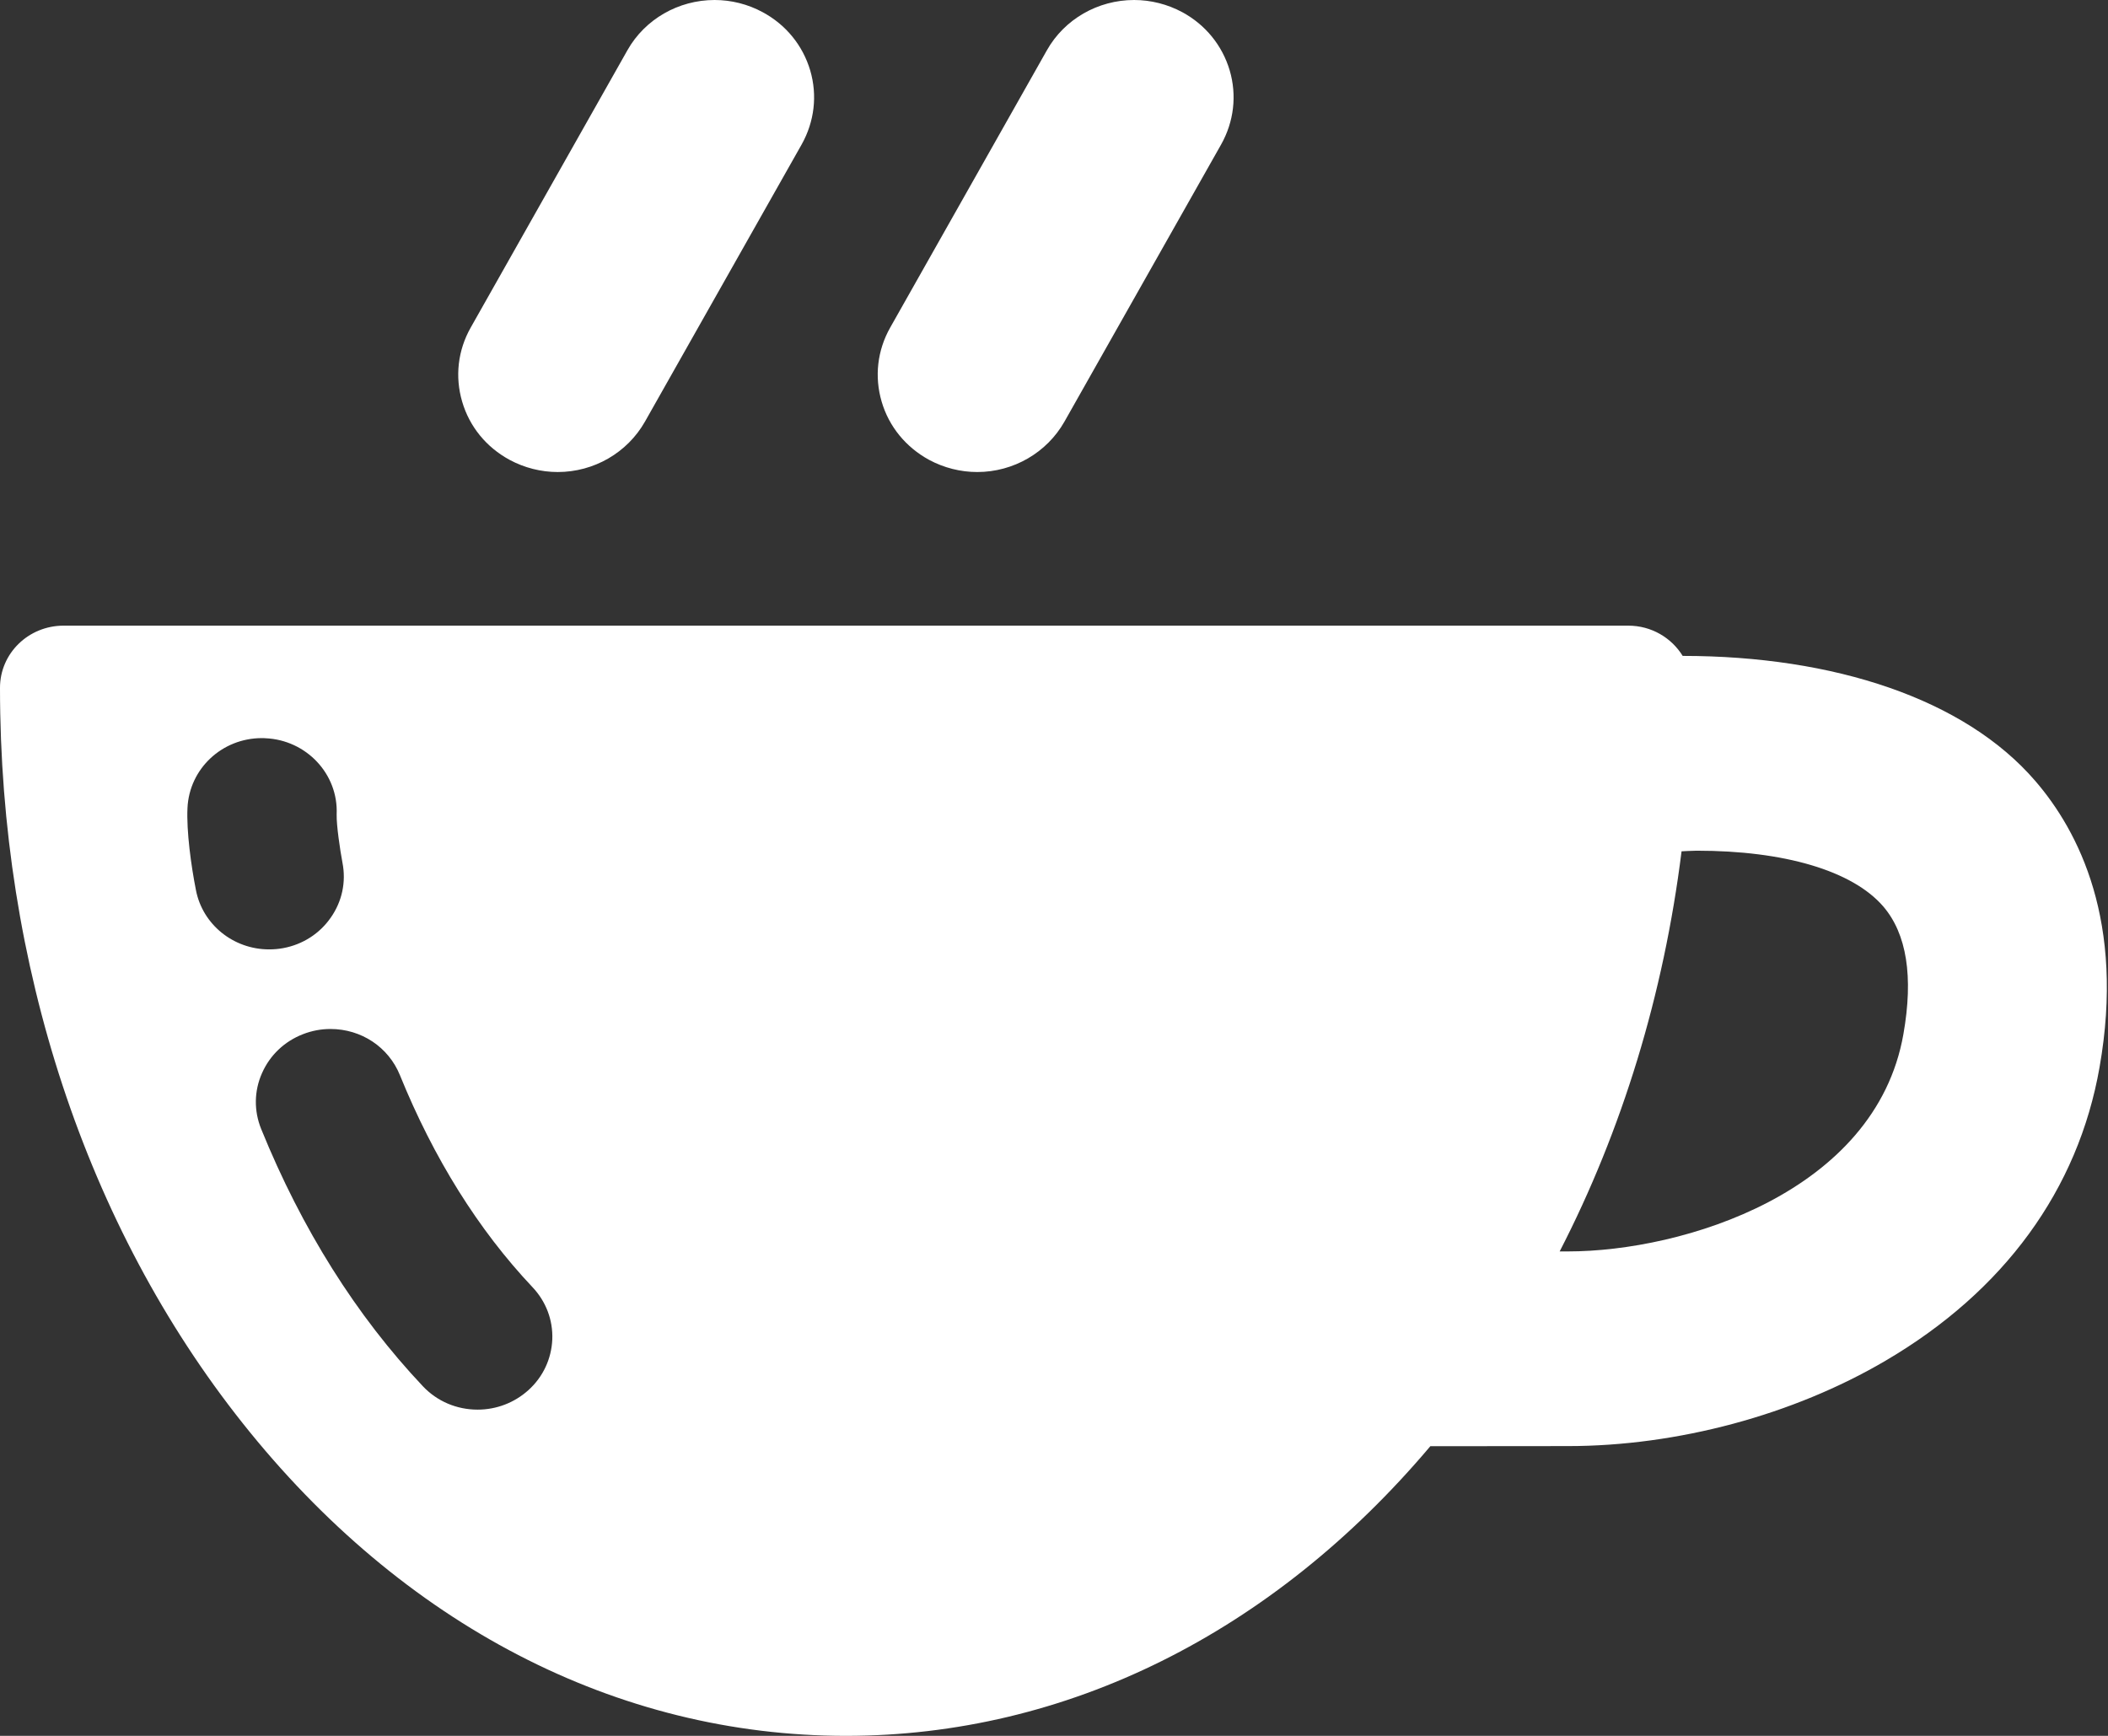 <?xml version="1.0" encoding="UTF-8" standalone="no"?>
<svg width="17px" height="14px" viewBox="0 0 17 14" version="1.1" xmlns="http://www.w3.org/2000/svg" xmlns:xlink="http://www.w3.org/1999/xlink" xmlns:sketch="http://www.bohemiancoding.com/sketch/ns">
    <rect x="0" y="0" width="17" height="14" fill="#333333" stroke="none"/>
    <!-- Generator: Sketch 3.5.2 (25235) - http://www.bohemiancoding.com/sketch -->
    <title>drink90 copy</title>
    <desc>Created with Sketch.</desc>
    <defs></defs>
    <g id="иконки" stroke="none" stroke-width="1" fill="none" fill-rule="evenodd" sketch:type="MSPage">
        <g id="drink90-copy" sketch:type="MSLayerGroup" fill="#FFFFFF">
            <path d="M13.57,5.29 C13.48,5.144 13.318,5.046 13.131,5.046 L0.513,5.046 C0.229,5.046 0,5.27 0,5.547 C0,7.782 0.694,9.888 1.956,11.477 C3.247,13.104 4.975,14 6.822,14 C8.597,14 10.262,13.172 11.535,11.664 C12.049,11.663 12.513,11.663 12.644,11.663 C13.528,11.663 14.461,11.412 15.205,10.975 C16.162,10.414 16.759,9.595 16.932,8.607 C17.138,7.435 16.764,6.705 16.414,6.299 C15.844,5.636 14.788,5.29 13.57,5.29 Z M1.58,7.178 C1.541,6.981 1.503,6.703 1.512,6.516 C1.527,6.2 1.79,5.953 2.112,5.953 C2.122,5.953 2.131,5.953 2.14,5.954 C2.471,5.968 2.729,6.243 2.715,6.567 L2.715,6.572 C2.713,6.654 2.742,6.853 2.762,6.959 C2.792,7.113 2.759,7.27 2.668,7.4 C2.578,7.53 2.441,7.618 2.283,7.647 C2.246,7.654 2.208,7.657 2.17,7.657 C1.882,7.657 1.633,7.456 1.58,7.178 L1.58,7.178 Z M4.261,11.212 C4.149,11.313 4.004,11.369 3.852,11.369 C3.683,11.369 3.525,11.302 3.41,11.18 C2.873,10.611 2.434,9.913 2.106,9.105 C2.047,8.959 2.049,8.799 2.113,8.655 C2.177,8.51 2.294,8.399 2.443,8.341 C2.515,8.313 2.589,8.299 2.665,8.299 C2.914,8.299 3.133,8.445 3.225,8.671 C3.498,9.343 3.858,9.919 4.294,10.381 C4.403,10.496 4.46,10.646 4.454,10.803 C4.447,10.96 4.379,11.106 4.261,11.212 L4.261,11.212 Z M15.35,8.341 C15.126,9.617 13.572,10.093 12.644,10.093 L12.578,10.093 C13.082,9.115 13.417,8.02 13.561,6.866 C13.561,6.866 13.649,6.861 13.683,6.861 C14.39,6.861 14.938,7.022 15.187,7.31 C15.377,7.531 15.432,7.877 15.35,8.341 L15.35,8.341 Z" id="Fill-1" sketch:type="MSShapeGroup"></path>
            <path d="M4.11,3.709 C4.229,3.773 4.363,3.807 4.498,3.807 C4.79,3.807 5.059,3.651 5.201,3.401 L6.465,1.165 C6.568,0.981 6.593,0.769 6.534,0.568 C6.474,0.366 6.338,0.199 6.15,0.098 C6.032,0.034 5.898,0 5.763,0 C5.471,0 5.201,0.155 5.06,0.405 L3.796,2.642 C3.692,2.826 3.668,3.038 3.727,3.239 C3.786,3.441 3.922,3.607 4.11,3.709 L4.11,3.709 Z" id="Fill-3" sketch:type="MSShapeGroup"></path>
            <path d="M7.493,3.709 C7.612,3.773 7.746,3.807 7.881,3.807 C8.173,3.807 8.442,3.651 8.584,3.401 L9.848,1.165 C9.951,0.981 9.976,0.769 9.917,0.568 C9.857,0.366 9.721,0.199 9.534,0.098 C9.415,0.034 9.281,0 9.146,0 C8.854,0 8.584,0.155 8.443,0.405 L7.179,2.642 C7.075,2.826 7.051,3.038 7.11,3.239 C7.169,3.441 7.306,3.607 7.493,3.709 L7.493,3.709 Z" id="Fill-4" sketch:type="MSShapeGroup"></path>
        </g>
    </g>
</svg>